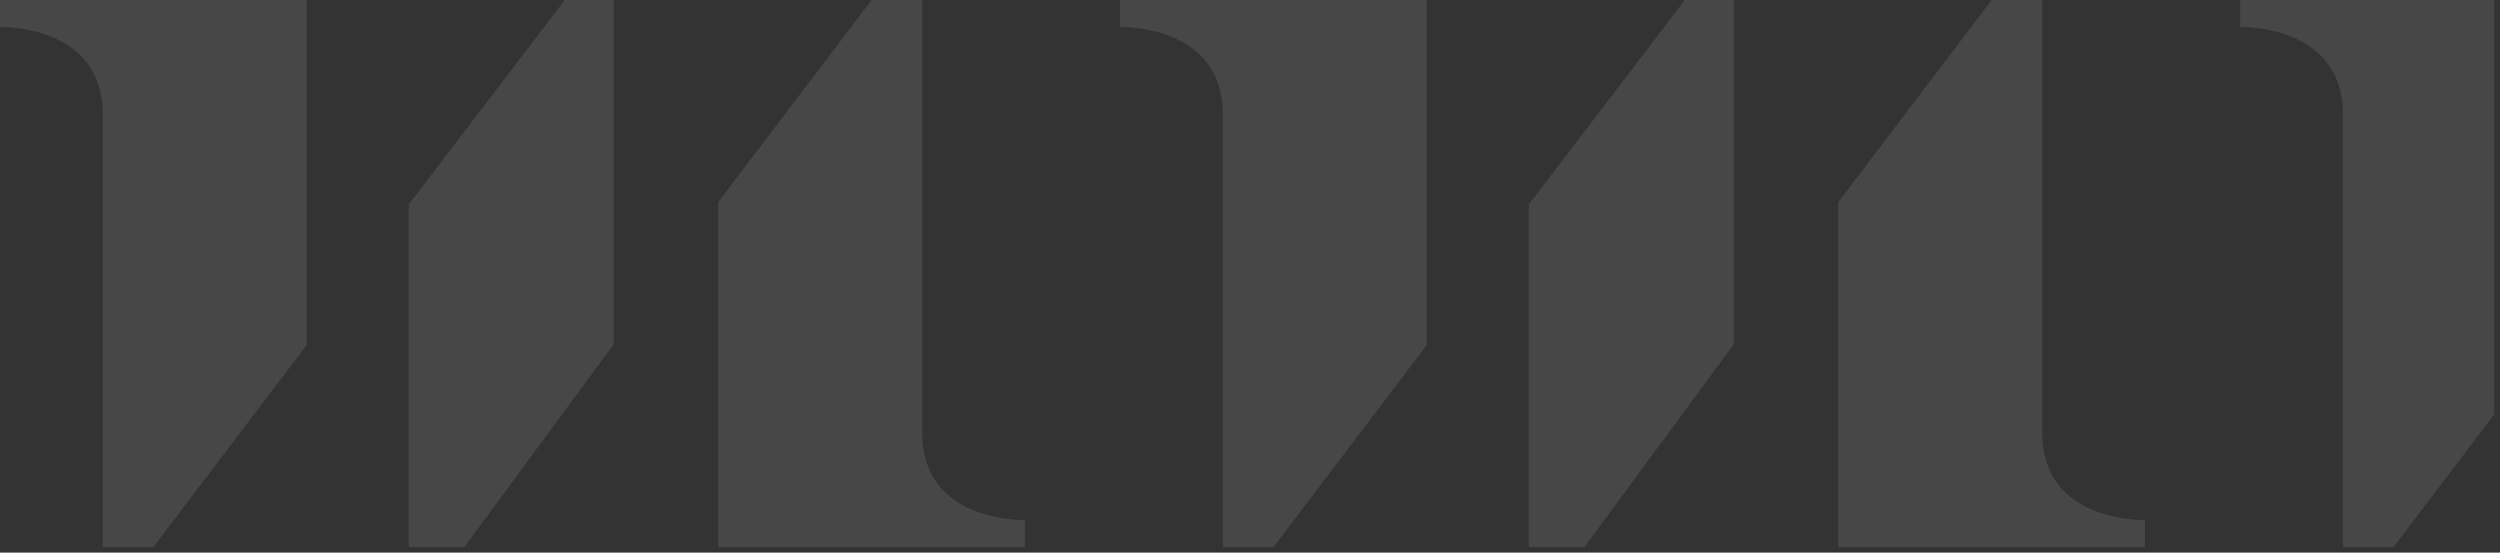 <svg width="380" height="84" viewBox="0 0 380 84" fill="none" xmlns="http://www.w3.org/2000/svg">
<rect x="0" y="0" width="380" height="84" fill="#333333" stroke="none"/>
<g opacity="0.1" clip-path="url(#clip0_546_6275)">
<path d="M46.618 0H0V4.118C0 4.118 15.619 3.616 15.619 17.355V83.157H23.309L46.618 52.443L46.618 0Z" fill="white"/>
<path d="M109.171 83.157H155.789V79.04C155.789 79.04 140.171 79.542 140.171 65.802V0H132.48L109.171 30.715L109.171 83.157Z" fill="white"/>
<path d="M62.117 31.094L85.843 0H93.297V52.312L70.581 83.159H62.117V31.094Z" fill="white"/>
<path d="M216.87 0H170.252V4.118C170.252 4.118 185.871 3.616 185.871 17.355V83.157H193.561L216.87 52.443L216.87 0Z" fill="white"/>
<path d="M279.423 83.157H326.041V79.04C326.041 79.04 310.423 79.542 310.423 65.802V0H302.732L279.423 30.715L279.423 83.157Z" fill="white"/>
<path d="M232.369 31.094L256.095 0H263.549V52.312L240.833 83.159H232.369V31.094Z" fill="white"/>
<path d="M387.122 0H340.504V4.118C340.504 4.118 356.123 3.616 356.123 17.355V83.157H363.813L387.122 52.443L387.122 0Z" fill="white"/>
</g>
<defs>
<clipPath id="clip0_546_6275">
<rect width="379.113" height="83.159" fill="white"/>
</clipPath>
</defs>
</svg>
